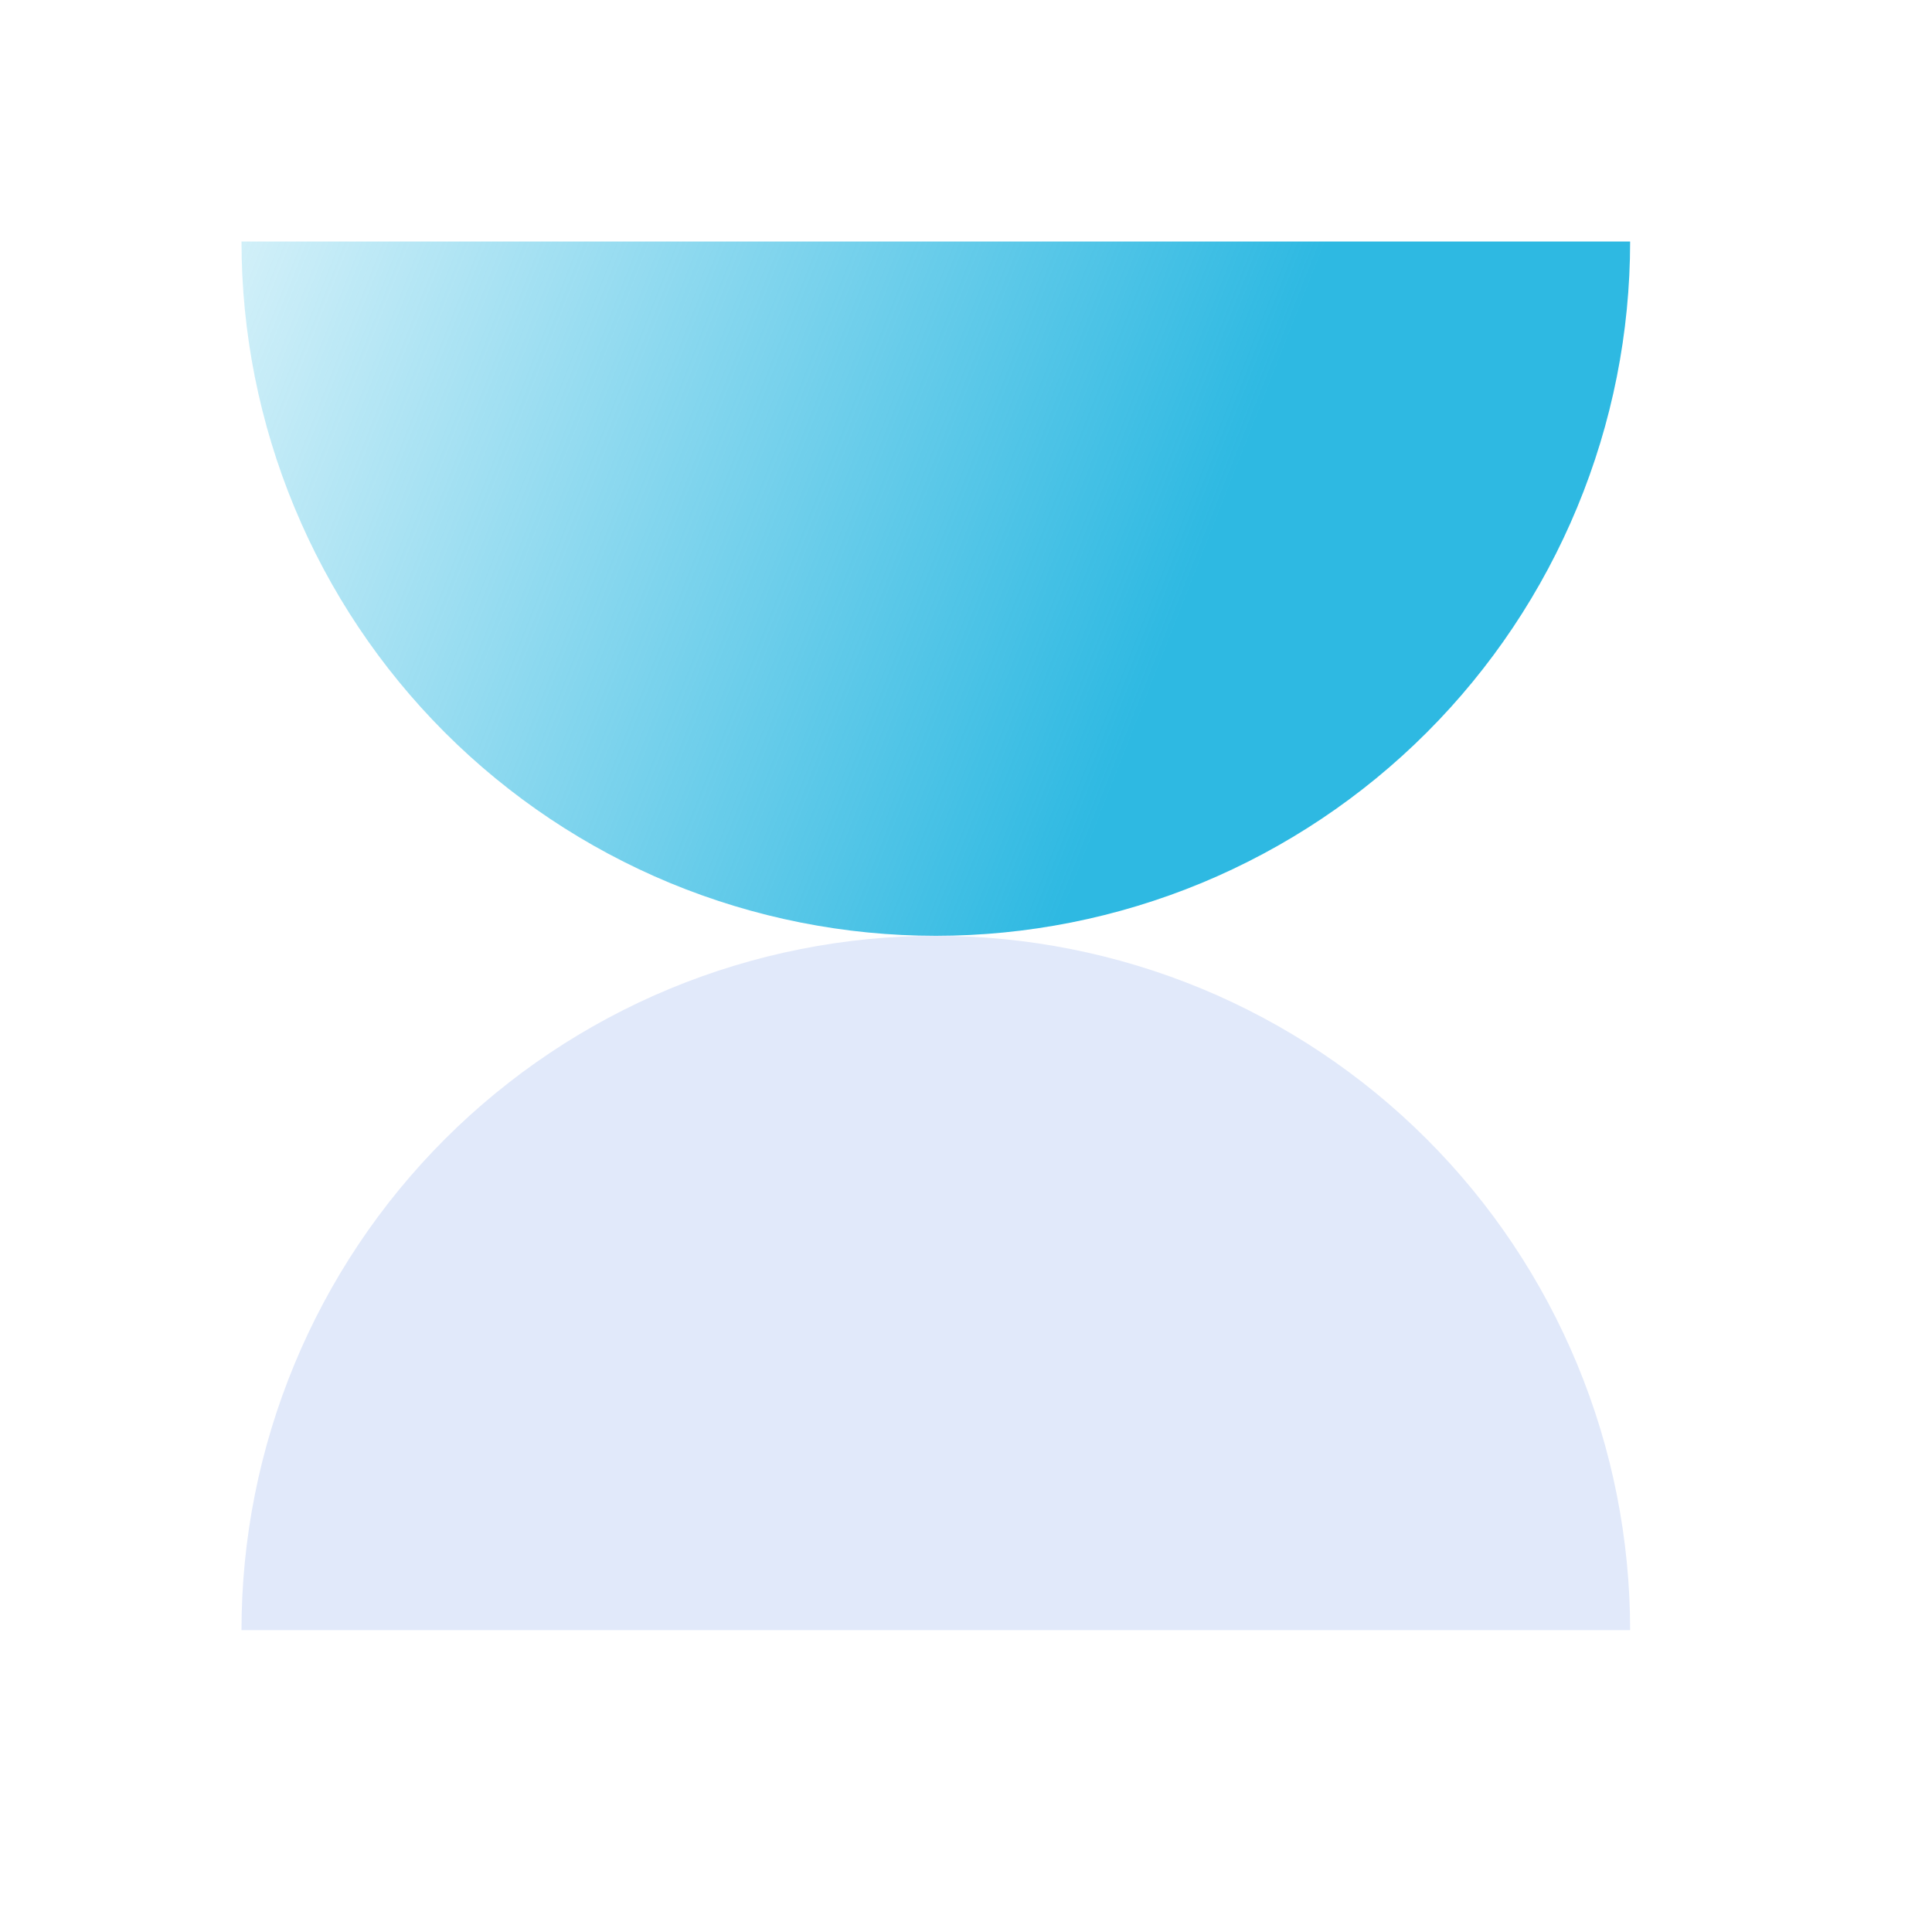 <svg width="24" height="24" viewBox="0 0 24 24" fill="none" xmlns="http://www.w3.org/2000/svg">
<path d="M20.25 20.25C20.25 19.117 20.027 17.996 19.593 16.949C19.16 15.903 18.525 14.952 17.724 14.151C16.923 13.35 15.972 12.715 14.926 12.281C13.879 11.848 12.758 11.625 11.625 11.625C10.492 11.625 9.371 11.848 8.324 12.281C7.278 12.715 6.327 13.35 5.526 14.151C4.725 14.952 4.09 15.903 3.657 16.949C3.223 17.996 3 19.117 3 20.25L11.625 20.25H20.25Z" fill="#E1E9FA"/>
<path d="M20.25 3C20.25 4.133 20.027 5.254 19.593 6.301C19.16 7.347 18.525 8.298 17.724 9.099C16.923 9.9 15.972 10.535 14.926 10.969C13.879 11.402 12.758 11.625 11.625 11.625C10.492 11.625 9.371 11.402 8.324 10.969C7.278 10.535 6.327 9.9 5.526 9.099C4.725 8.298 4.09 7.347 3.657 6.301C3.223 5.254 3 4.133 3 3L11.625 3L20.25 3Z" fill="url(#paint0_linear_4409_8098)"/>
<defs>
<linearGradient id="paint0_linear_4409_8098" x1="17.934" y1="-0.674" x2="3" y2="-6.54" gradientUnits="userSpaceOnUse">
<stop stop-color="#2EB9E2"/>
<stop offset="1" stop-color="#2EB9E2" stop-opacity="0"/>
</linearGradient>
</defs>
</svg>
